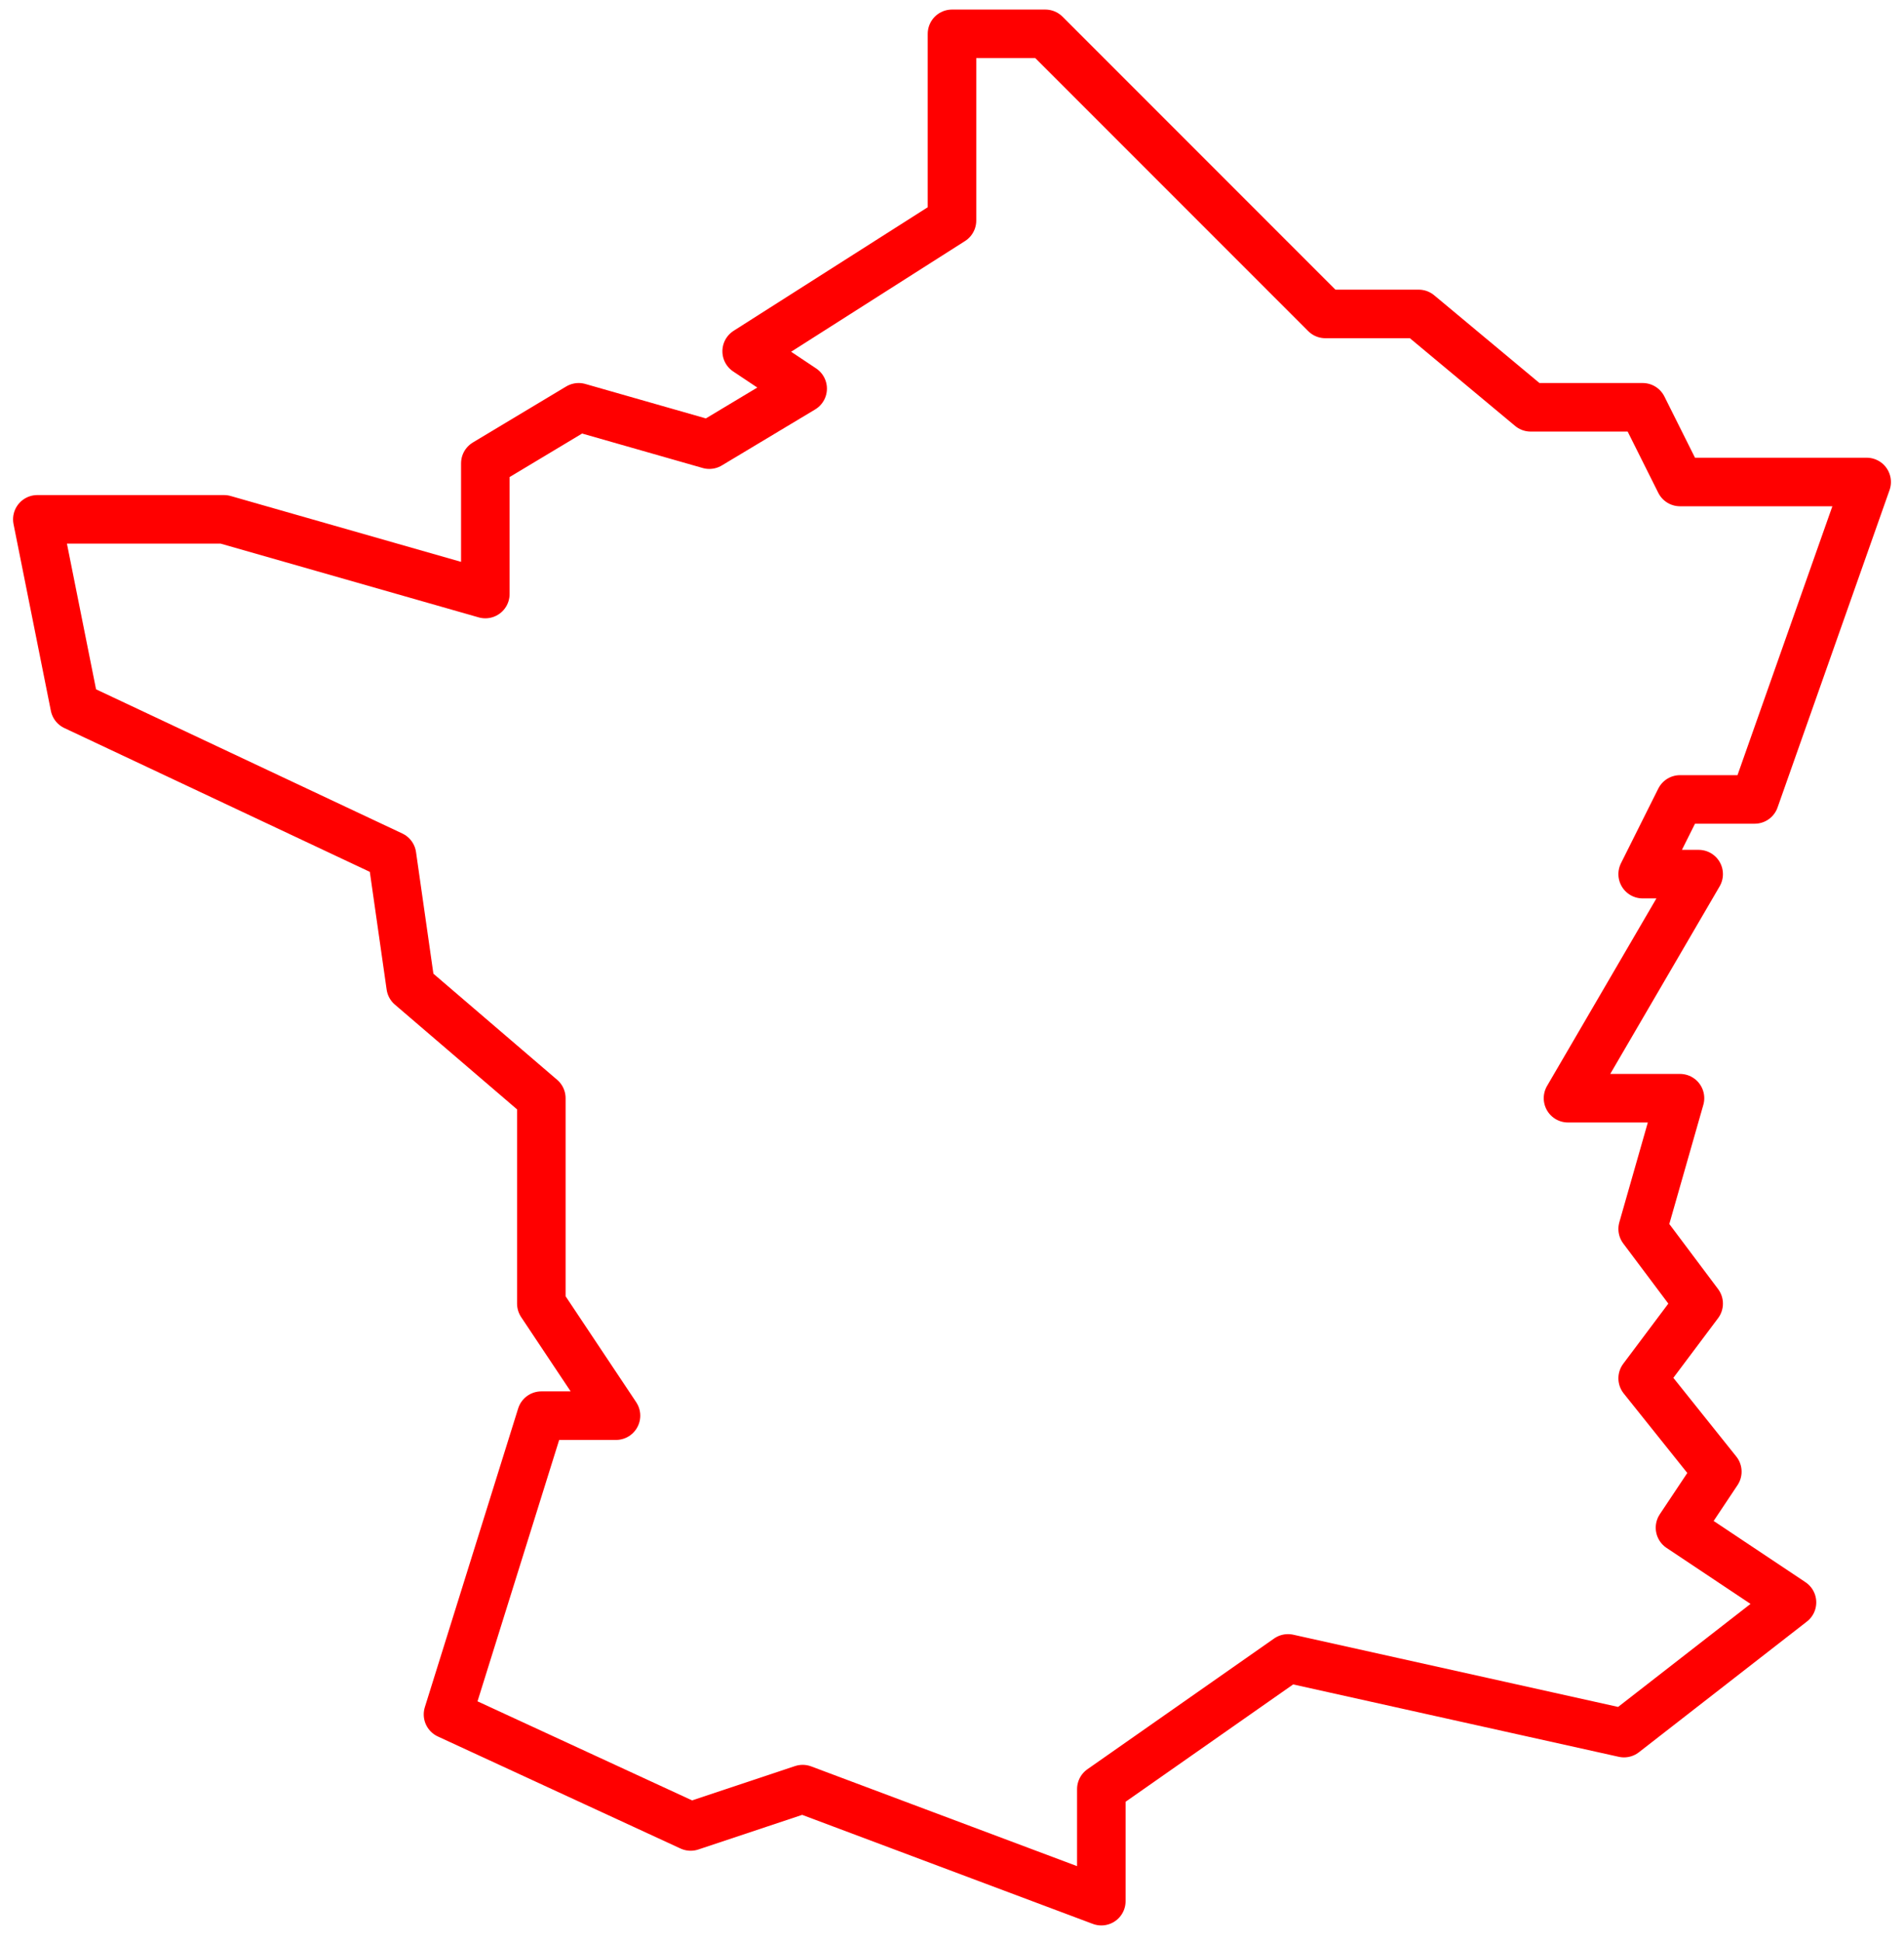 <svg fill="none" height="52" viewBox="0 0 51 52" width="51" xmlns="http://www.w3.org/2000/svg"><path d="m35.5 8.406-7.5-7.5h-2.5v5l-5.5 3.5 1.5 1-2.5 1.5-3.5-1-2.5 1.5v3.5l-7-2h-5l1 5 8.5 4 .5 3.5 3.5 3v5.5l2 3h-2l-2.5 8 6.5 3 3-1 8 3v-3l5-3.5 9 2 4.5-3.5-3-2 1-1.5-2-2.5 1.5-2-1.5-2 1-3.5h-3l3.5-6h-1.5l1-2h2l3-8.5h-5l-1-2h-3l-3-2.5z" stroke="#f00" stroke-linejoin="round" stroke-width="1.3"/></svg>
